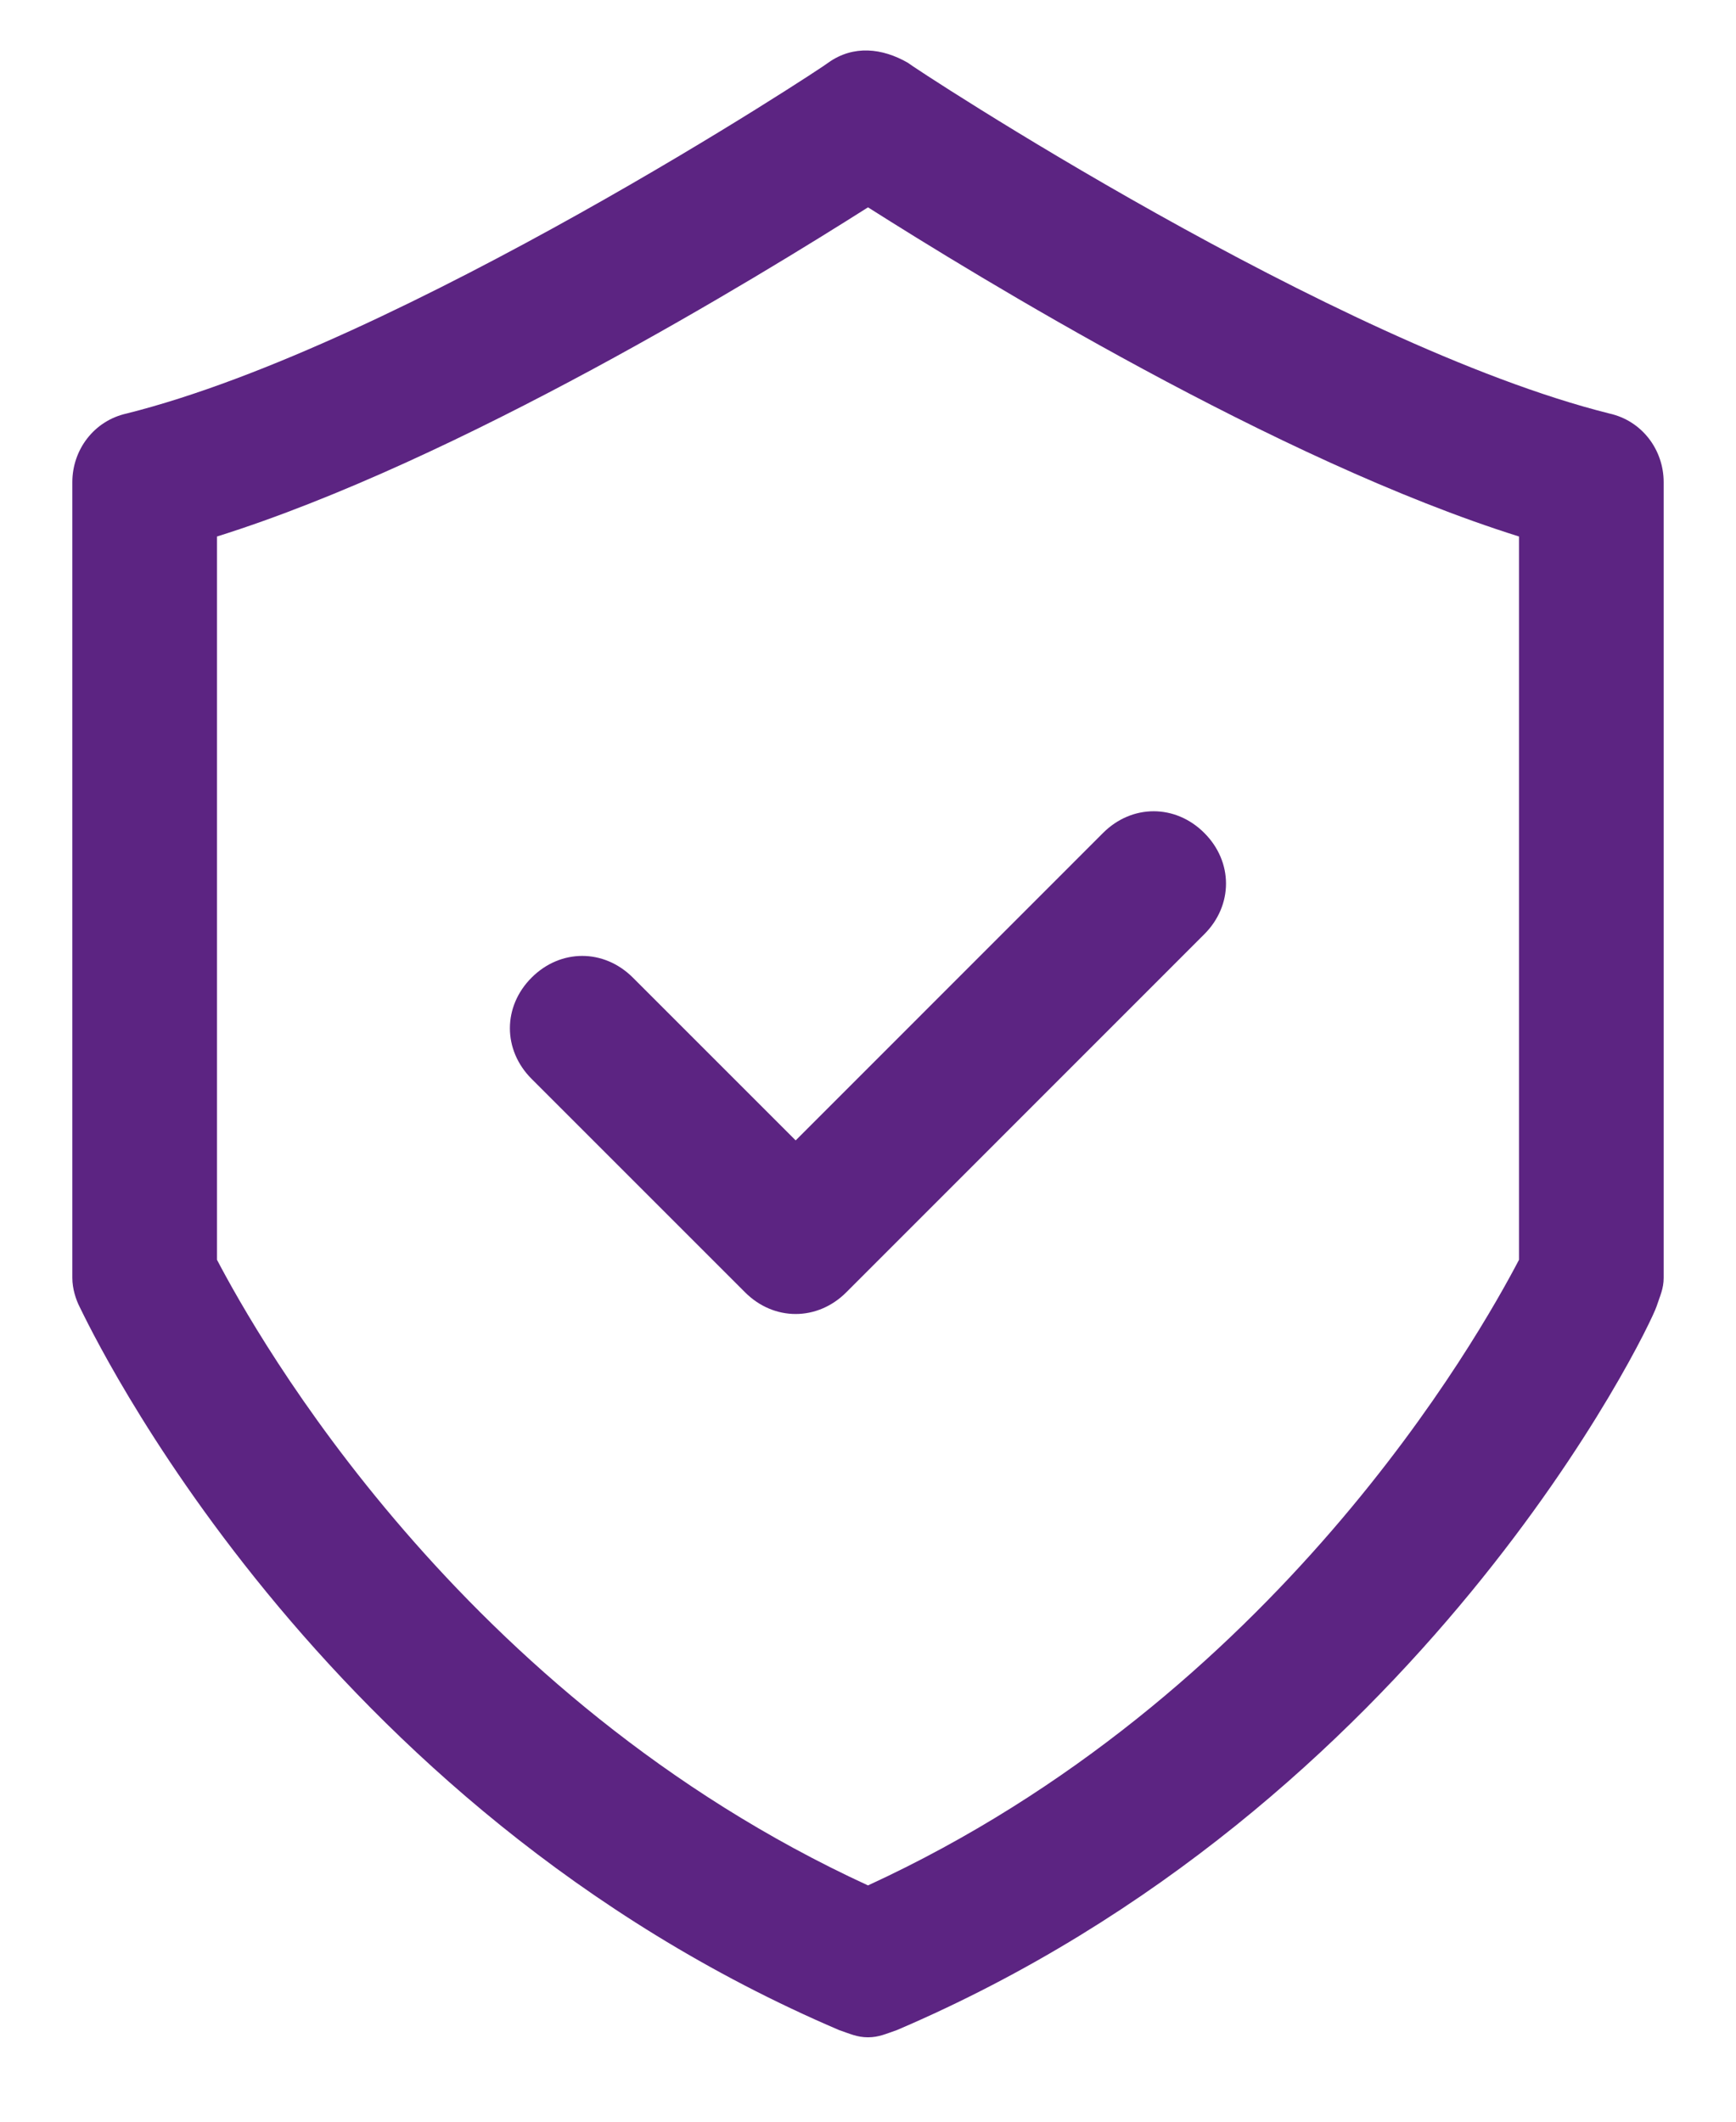 <svg width="18" height="22" viewBox="0 0 18 22" fill="none" xmlns="http://www.w3.org/2000/svg">
<path d="M0.75 5V13.25C0.75 13.363 0.787 13.475 0.825 13.55C0.938 13.775 3.263 18.725 8.7 21.05C8.812 21.088 8.887 21.125 9 21.125C9.113 21.125 9.188 21.088 9.3 21.05C14.738 18.725 17.1 13.775 17.175 13.55C17.212 13.438 17.25 13.363 17.25 13.25V5C17.25 4.663 17.025 4.363 16.688 4.288C13.838 3.575 9.45 0.688 9.412 0.65C9.15 0.5 8.85 0.463 8.588 0.65C8.55 0.688 4.162 3.575 1.312 4.288C0.975 4.363 0.75 4.663 0.75 5ZM2.25 5.563C4.763 4.775 7.875 2.863 9 2.15C10.125 2.863 13.238 4.775 15.75 5.563V13.063C15.338 13.85 13.238 17.6 9 19.55C4.763 17.6 2.663 13.85 2.25 13.063V5.563Z" fill="#5C2482"/>
<path d="M7.725 13.4C7.875 13.55 8.062 13.625 8.25 13.625C8.437 13.625 8.625 13.55 8.775 13.4L12.487 9.687C12.787 9.387 12.787 8.937 12.487 8.637C12.187 8.337 11.737 8.337 11.437 8.637L8.25 11.825L6.562 10.137C6.262 9.837 5.812 9.837 5.512 10.137C5.212 10.437 5.212 10.887 5.512 11.187L7.725 13.4Z" fill="#5C2482"/>
</svg>
